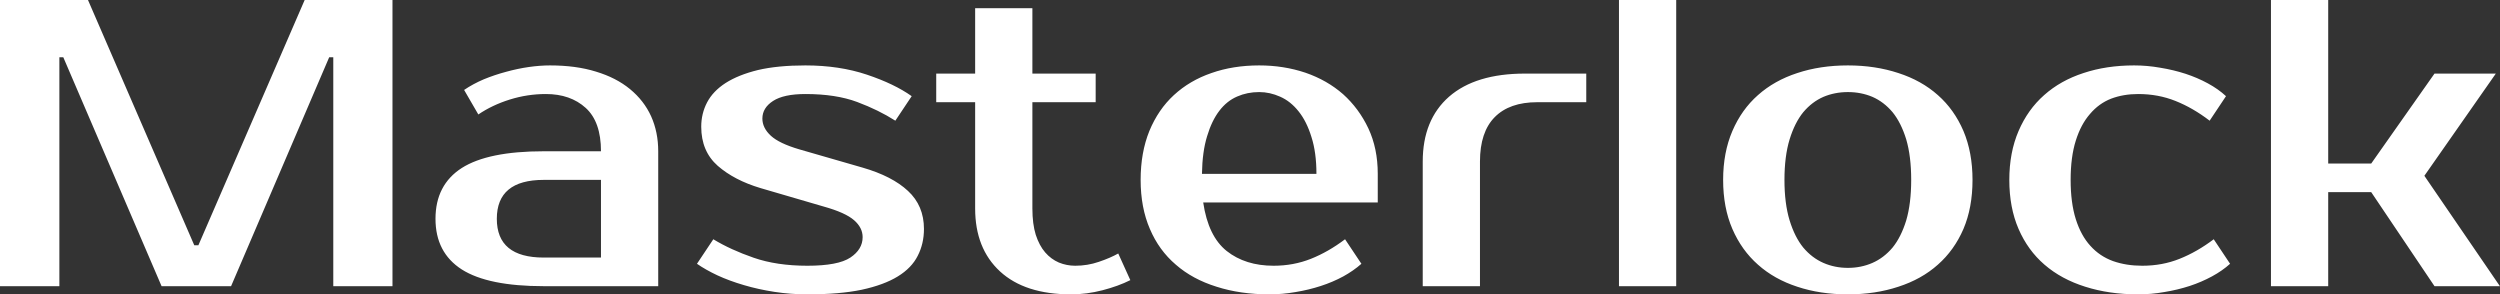 <?xml version="1.0" encoding="UTF-8" standalone="yes"?>
<svg xmlns="http://www.w3.org/2000/svg" width="100%" height="100%" viewBox="0 0 140.645 16.56" fill="#ffffff">
  <rect x="0" y="0" width="140.645" height="16.56" fill="#333333" stroke="none"/>
  <path d="M4.95 0L10.93 13.80L11.16 13.80L17.14 0L22.08 0L22.08 16.10L18.75 16.10L18.75 3.22L18.52 3.22L13.00 16.10L9.09 16.10L3.56 3.22L3.34 3.22L3.34 16.10L0 16.10L0 0L4.95 0ZM27.95 12.31L27.95 12.31Q27.95 14.49 30.59 14.49L30.59 14.49L33.81 14.49L33.81 10.12L30.59 10.12Q27.95 10.12 27.95 12.31ZM30.59 8.51L33.81 8.51Q33.81 6.85 32.95 6.07Q32.09 5.29 30.71 5.29L30.71 5.29Q29.67 5.29 28.68 5.60Q27.69 5.91 26.91 6.44L26.91 6.44L26.11 5.06Q26.61 4.72 27.22 4.46Q27.83 4.21 28.47 4.04Q29.12 3.86 29.75 3.77Q30.38 3.68 30.94 3.68L30.94 3.68Q32.41 3.68 33.53 4.03Q34.66 4.37 35.44 5.01Q36.23 5.66 36.63 6.54Q37.03 7.43 37.03 8.51L37.03 8.51L37.03 16.10L30.59 16.10Q27.46 16.10 25.98 15.16Q24.50 14.21 24.50 12.31L24.50 12.31Q24.50 10.40 25.98 9.45Q27.46 8.51 30.59 8.51L30.59 8.51ZM42.89 6.67L42.89 6.67Q42.89 7.20 43.37 7.64Q43.84 8.07 44.96 8.40L44.96 8.40L48.53 9.43Q50.19 9.91 51.08 10.74Q51.98 11.57 51.98 12.88L51.98 12.88Q51.98 13.71 51.63 14.39Q51.29 15.07 50.51 15.55Q49.73 16.03 48.48 16.30Q47.24 16.56 45.42 16.56L45.42 16.56Q44.48 16.56 43.57 16.42Q42.66 16.28 41.85 16.04Q41.03 15.80 40.36 15.49Q39.70 15.18 39.21 14.84L39.21 14.84L40.13 13.46Q41.10 14.05 42.40 14.50Q43.70 14.95 45.42 14.95L45.42 14.95Q47.15 14.95 47.84 14.49Q48.53 14.03 48.53 13.34L48.53 13.34Q48.53 12.81 48.05 12.39Q47.56 11.96 46.34 11.62L46.34 11.62L42.78 10.58Q41.31 10.14 40.38 9.33Q39.45 8.51 39.45 7.13L39.45 7.13Q39.45 6.39 39.78 5.76Q40.11 5.13 40.82 4.67Q41.54 4.21 42.64 3.94Q43.75 3.68 45.31 3.68L45.31 3.68Q47.22 3.68 48.77 4.20Q50.32 4.72 51.29 5.41L51.29 5.41L50.37 6.79Q49.43 6.19 48.23 5.74Q47.03 5.29 45.31 5.29L45.31 5.29Q44.09 5.29 43.49 5.68Q42.89 6.07 42.89 6.67ZM54.86 11.73L54.86 5.75L52.67 5.75L52.67 4.14L54.86 4.14L54.86 0.46L58.08 0.46L58.08 4.14L61.64 4.14L61.64 5.75L58.08 5.75L58.08 11.73Q58.08 12.60 58.27 13.21Q58.47 13.82 58.80 14.20Q59.13 14.58 59.57 14.77Q60.01 14.95 60.49 14.95L60.49 14.95Q61.18 14.95 61.82 14.73Q62.47 14.51 62.91 14.26L62.91 14.26L63.59 15.76Q62.91 16.10 62.02 16.33Q61.13 16.56 60.26 16.56L60.26 16.56Q57.66 16.56 56.26 15.27Q54.86 13.98 54.86 11.73L54.86 11.73ZM71.65 14.95L71.65 14.95Q72.77 14.95 73.75 14.56Q74.73 14.17 75.67 13.46L75.67 13.46L76.59 14.84Q76.15 15.23 75.57 15.55Q74.98 15.87 74.30 16.09Q73.62 16.31 72.89 16.43Q72.15 16.56 71.42 16.56L71.42 16.56Q69.78 16.56 68.44 16.13Q67.09 15.71 66.15 14.89Q65.20 14.08 64.69 12.88Q64.17 11.68 64.17 10.12L64.17 10.12Q64.17 8.58 64.66 7.37Q65.16 6.16 66.04 5.35Q66.93 4.53 68.15 4.11Q69.37 3.68 70.84 3.68L70.84 3.68Q72.22 3.68 73.44 4.09Q74.66 4.51 75.56 5.30Q76.45 6.10 76.98 7.22Q77.51 8.35 77.51 9.78L77.51 9.78L77.51 11.39L67.69 11.39Q67.97 13.29 69.01 14.12Q70.06 14.95 71.65 14.95ZM70.84 5.18L70.84 5.18Q70.17 5.18 69.60 5.43Q69.02 5.68 68.60 6.23Q68.17 6.79 67.91 7.66Q67.64 8.53 67.62 9.78L67.62 9.78L74.06 9.78Q74.06 8.58 73.78 7.71Q73.51 6.83 73.06 6.27Q72.61 5.70 72.02 5.44Q71.44 5.18 70.84 5.18ZM89.24 4.14L89.24 5.75L86.48 5.75Q84.92 5.75 84.09 6.59Q83.26 7.43 83.26 9.09L83.26 9.09L83.26 16.10L80.04 16.10L80.04 9.09Q80.04 6.74 81.52 5.44Q83.01 4.14 85.79 4.14L85.79 4.14L89.24 4.14ZM94.30 0L94.30 16.10L91.08 16.10L91.08 0L94.30 0ZM103.96 15.07L103.96 15.07Q104.70 15.07 105.34 14.79Q105.98 14.51 106.47 13.93Q106.95 13.34 107.24 12.40Q107.52 11.45 107.52 10.12L107.52 10.12Q107.52 8.79 107.24 7.84Q106.95 6.90 106.47 6.31Q105.98 5.73 105.34 5.45Q104.70 5.18 103.96 5.18L103.96 5.18Q103.22 5.18 102.58 5.45Q101.94 5.73 101.45 6.31Q100.97 6.90 100.68 7.84Q100.39 8.79 100.39 10.12L100.39 10.12Q100.39 11.45 100.68 12.40Q100.97 13.34 101.45 13.93Q101.94 14.51 102.58 14.79Q103.22 15.07 103.96 15.07ZM103.96 3.68L103.96 3.68Q105.50 3.68 106.80 4.11Q108.10 4.53 109.02 5.35Q109.94 6.16 110.46 7.37Q110.97 8.58 110.97 10.12L110.97 10.12Q110.97 11.68 110.46 12.88Q109.94 14.08 109.02 14.89Q108.10 15.71 106.80 16.13Q105.50 16.56 103.96 16.56L103.96 16.56Q102.40 16.56 101.11 16.13Q99.82 15.71 98.90 14.89Q97.98 14.08 97.46 12.88Q96.94 11.68 96.94 10.12L96.94 10.12Q96.94 8.58 97.46 7.37Q97.98 6.16 98.90 5.35Q99.82 4.53 101.11 4.11Q102.40 3.68 103.96 3.68ZM120.06 3.68L120.06 3.68Q120.80 3.68 121.53 3.81Q122.27 3.93 122.95 4.15Q123.62 4.37 124.21 4.69Q124.80 5.01 125.23 5.41L125.23 5.41L124.31 6.79Q123.37 6.07 122.39 5.68Q121.42 5.29 120.29 5.29L120.29 5.29Q119.46 5.29 118.77 5.55Q118.08 5.82 117.58 6.41Q117.07 6.99 116.78 7.91Q116.49 8.83 116.49 10.12L116.49 10.12Q116.49 11.41 116.78 12.33Q117.07 13.25 117.60 13.83Q118.13 14.42 118.88 14.69Q119.62 14.95 120.52 14.95L120.52 14.95Q121.65 14.95 122.62 14.56Q123.60 14.17 124.54 13.46L124.54 13.46L125.46 14.84Q125.03 15.23 124.44 15.55Q123.85 15.87 123.18 16.09Q122.50 16.31 121.76 16.43Q121.03 16.56 120.29 16.56L120.29 16.56Q118.66 16.56 117.31 16.13Q115.97 15.71 115.02 14.89Q114.08 14.08 113.56 12.88Q113.04 11.68 113.04 10.12L113.04 10.12Q113.04 8.58 113.56 7.37Q114.08 6.16 115.00 5.35Q115.92 4.53 117.21 4.11Q118.50 3.68 120.06 3.68ZM136.96 16.10L133.40 10.81L130.98 10.81L130.98 16.10L127.76 16.10L127.76 0L130.98 0L130.98 9.20L133.40 9.20L136.96 4.14L140.41 4.14L136.39 9.89L140.64 16.10L136.96 16.10Z" preserveAspectRatio="none"/>
</svg>